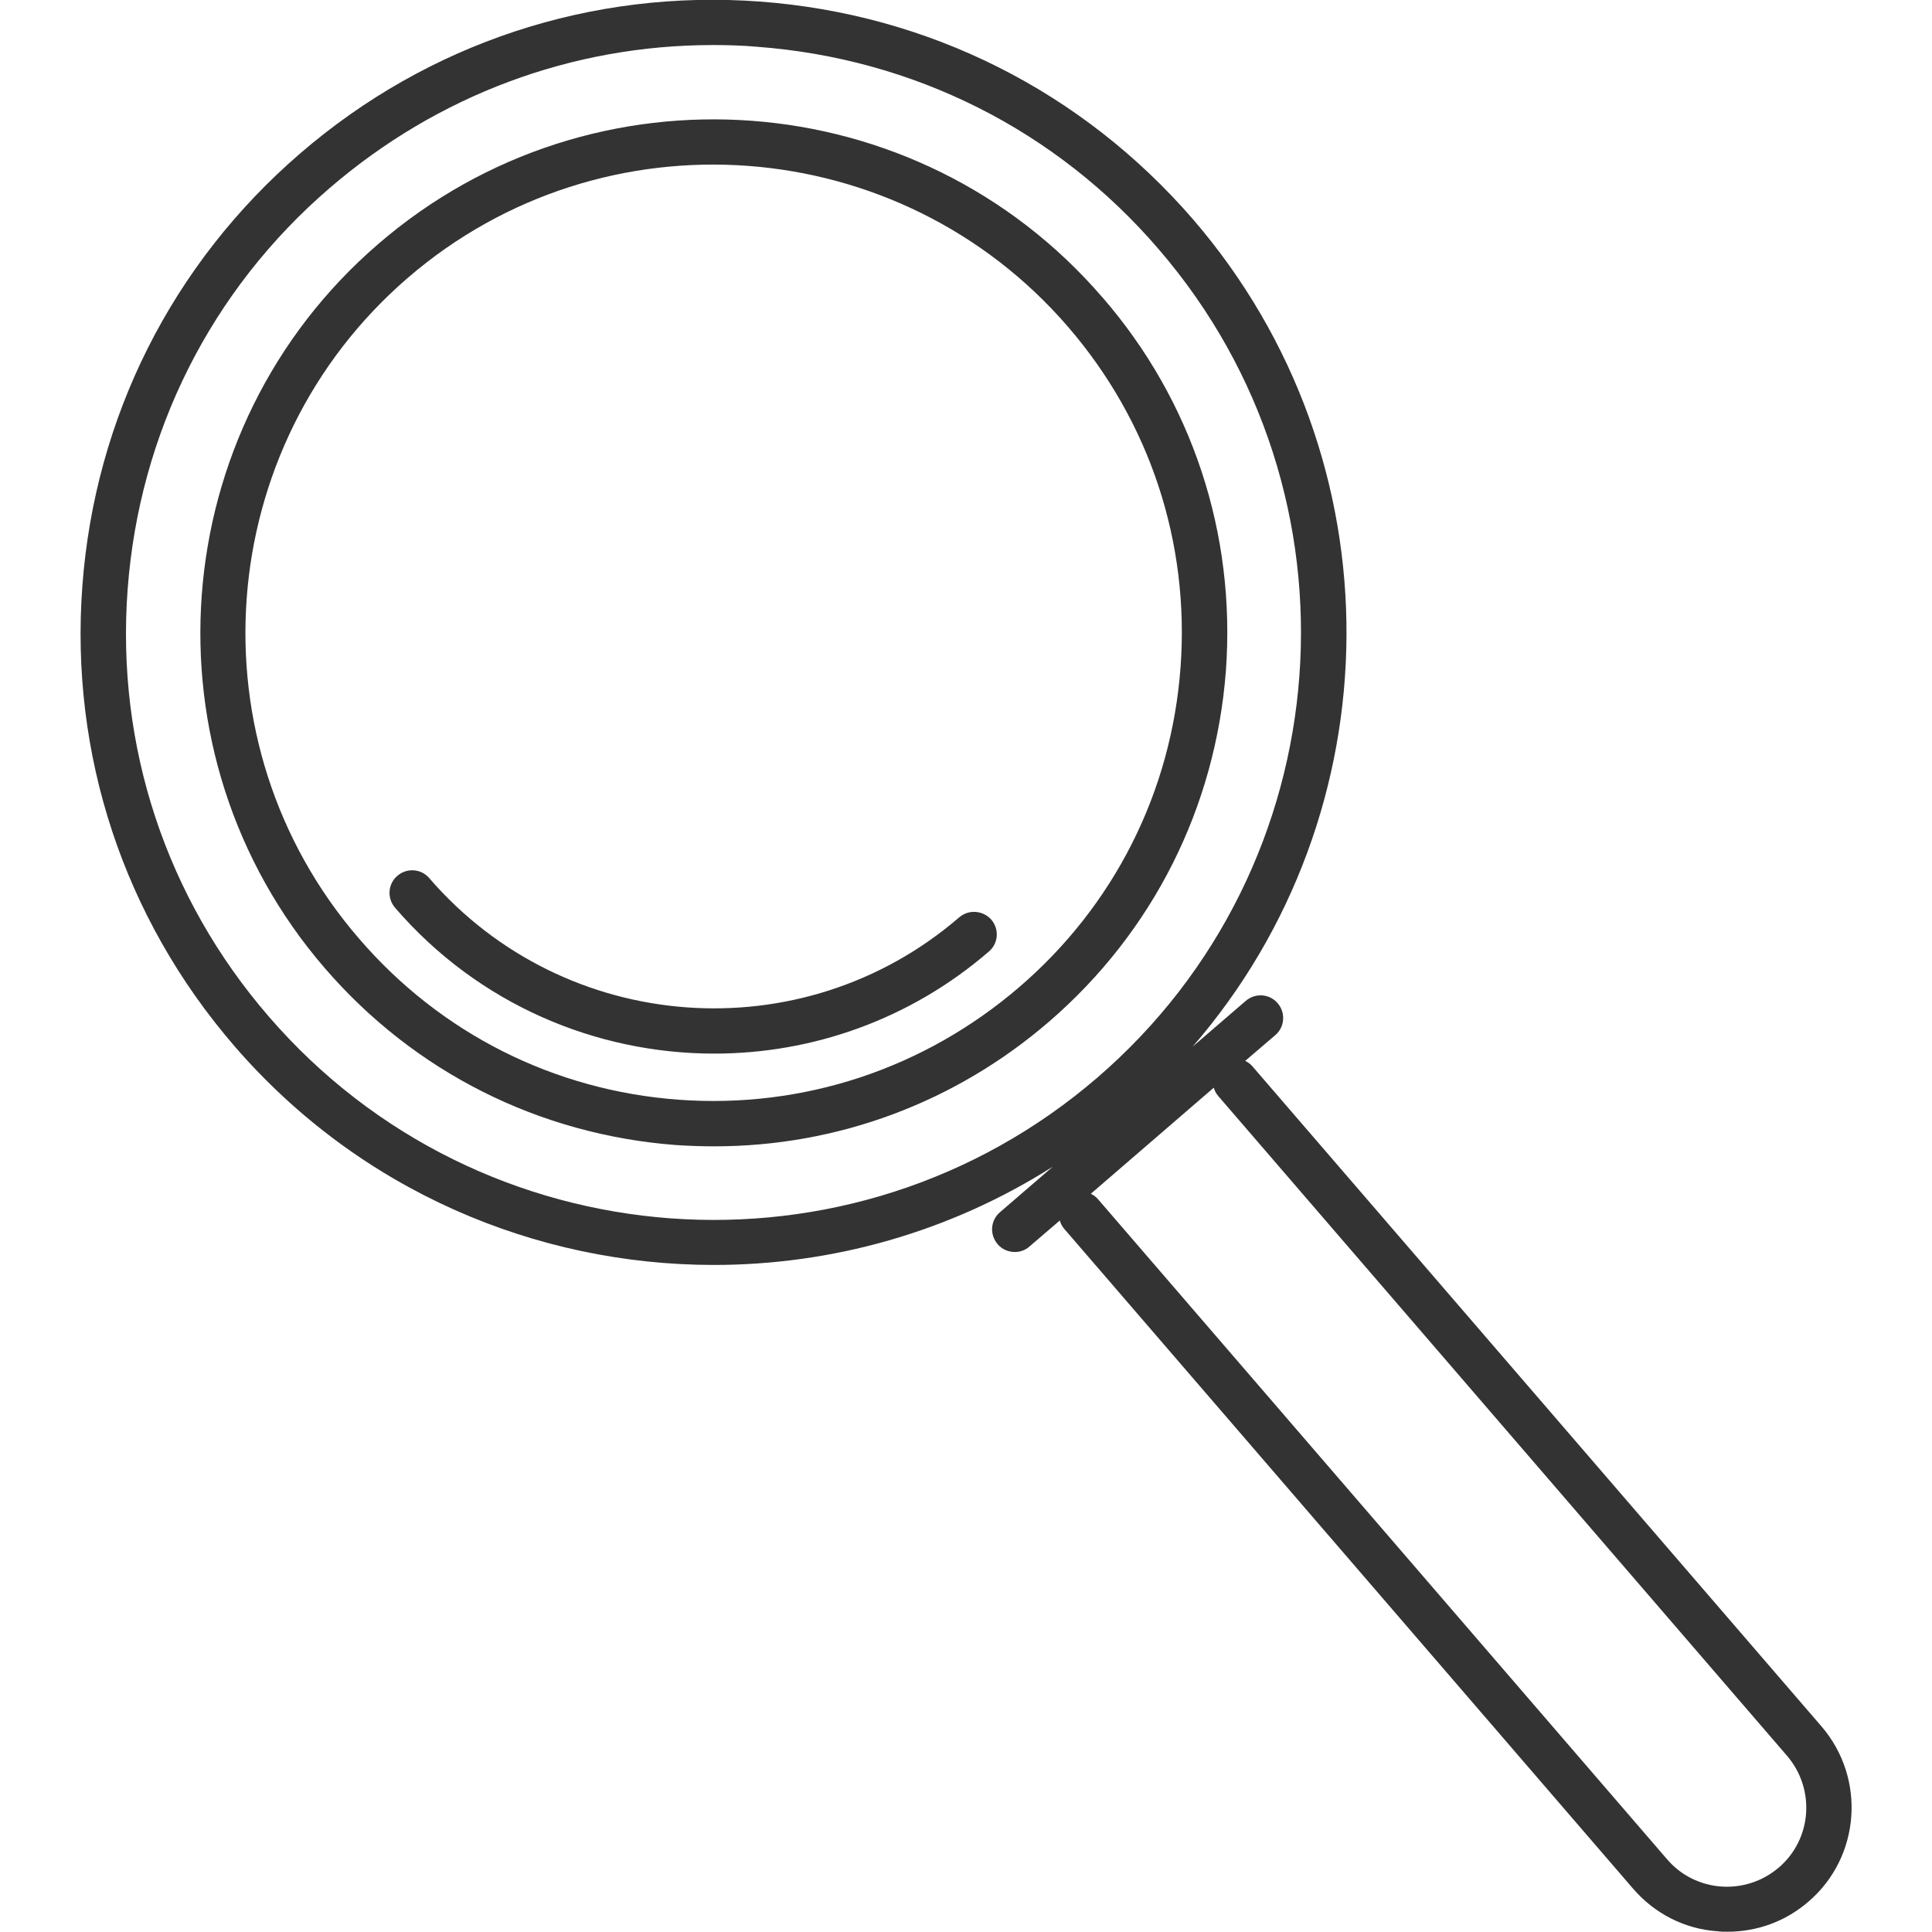 <!-- Generated by IcoMoon.io -->
<svg version="1.1" xmlns="http://www.w3.org/2000/svg" width="64" height="64" viewBox="0 0 64 64">
<path fill="#333" d="M36.521 9.853c-6.13-7.116-16.889-7.901-23.99-1.771-7.101 6.116-7.901 16.889-1.771 23.99v0c2.971 3.443 7.101 5.516 11.631 5.859 0.429 0.029 0.857 0.043 1.271 0.043 4.073 0 7.973-1.443 11.089-4.13 3.443-2.971 5.516-7.101 5.859-11.631 0.329-4.53-1.114-8.93-4.087-12.36zM39.107 22.099c-0.3 4.13-2.2 7.901-5.344 10.601-3.143 2.7-7.144 4.030-11.274 3.73s-7.901-2.2-10.601-5.344v0c-5.587-6.473-4.859-16.289 1.614-21.876s16.289-4.859 21.876 1.614c2.714 3.143 4.030 7.144 3.73 11.274v0zM31.777 30.386c-5.201 4.487-13.074 3.901-17.56-1.3-0.271-0.314-0.743-0.343-1.057-0.071s-0.343 0.743-0.071 1.057c2.757 3.2 6.659 4.83 10.573 4.83 3.229 0 6.473-1.114 9.101-3.386 0.314-0.271 0.343-0.743 0.071-1.057-0.271-0.3-0.743-0.343-1.057-0.071zM60.34 57.19l-18.847-21.861c-0.071-0.086-0.157-0.143-0.243-0.186l1-0.857c0.314-0.271 0.343-0.743 0.071-1.057s-0.743-0.343-1.057-0.071l-1.757 1.514c6.701-7.73 6.887-19.433 0.014-27.406-3.671-4.243-8.759-6.8-14.346-7.214-5.573-0.414-10.989 1.371-15.231 5.030-4.244 3.659-6.801 8.744-7.216 14.331s1.371 10.989 5.030 15.231c4.144 4.801 10.001 7.259 15.889 7.259 3.887 0 7.787-1.071 11.231-3.257l-1.757 1.514c-0.314 0.271-0.343 0.743-0.071 1.057 0.143 0.171 0.357 0.257 0.571 0.257 0.171 0 0.343-0.057 0.486-0.186l1-0.857c0.029 0.1 0.071 0.186 0.143 0.271l18.847 21.861c0.714 0.829 1.714 1.343 2.814 1.414 0.1 0.014 0.2 0.014 0.314 0.014 0.986 0 1.929-0.343 2.686-1 1.714-1.471 1.914-4.073 0.429-5.801zM8.901 33.671c-3.4-3.93-5.059-8.959-4.673-14.146s2.757-9.916 6.701-13.303c3.571-3.071 8.016-4.73 12.689-4.73 0.486 0 0.971 0.014 1.457 0.057 5.187 0.386 9.916 2.757 13.303 6.701 7.016 8.13 6.101 20.447-2.029 27.449s-20.433 6.101-27.449-2.029v0zM58.926 61.863c-1.1 0.943-2.757 0.829-3.701-0.271l-18.847-21.861c-0.071-0.086-0.157-0.143-0.243-0.186l4.073-3.514c0.029 0.1 0.071 0.186 0.143 0.271l18.847 21.861c0.943 1.1 0.829 2.757-0.271 3.701v0z"></path>
</svg>
